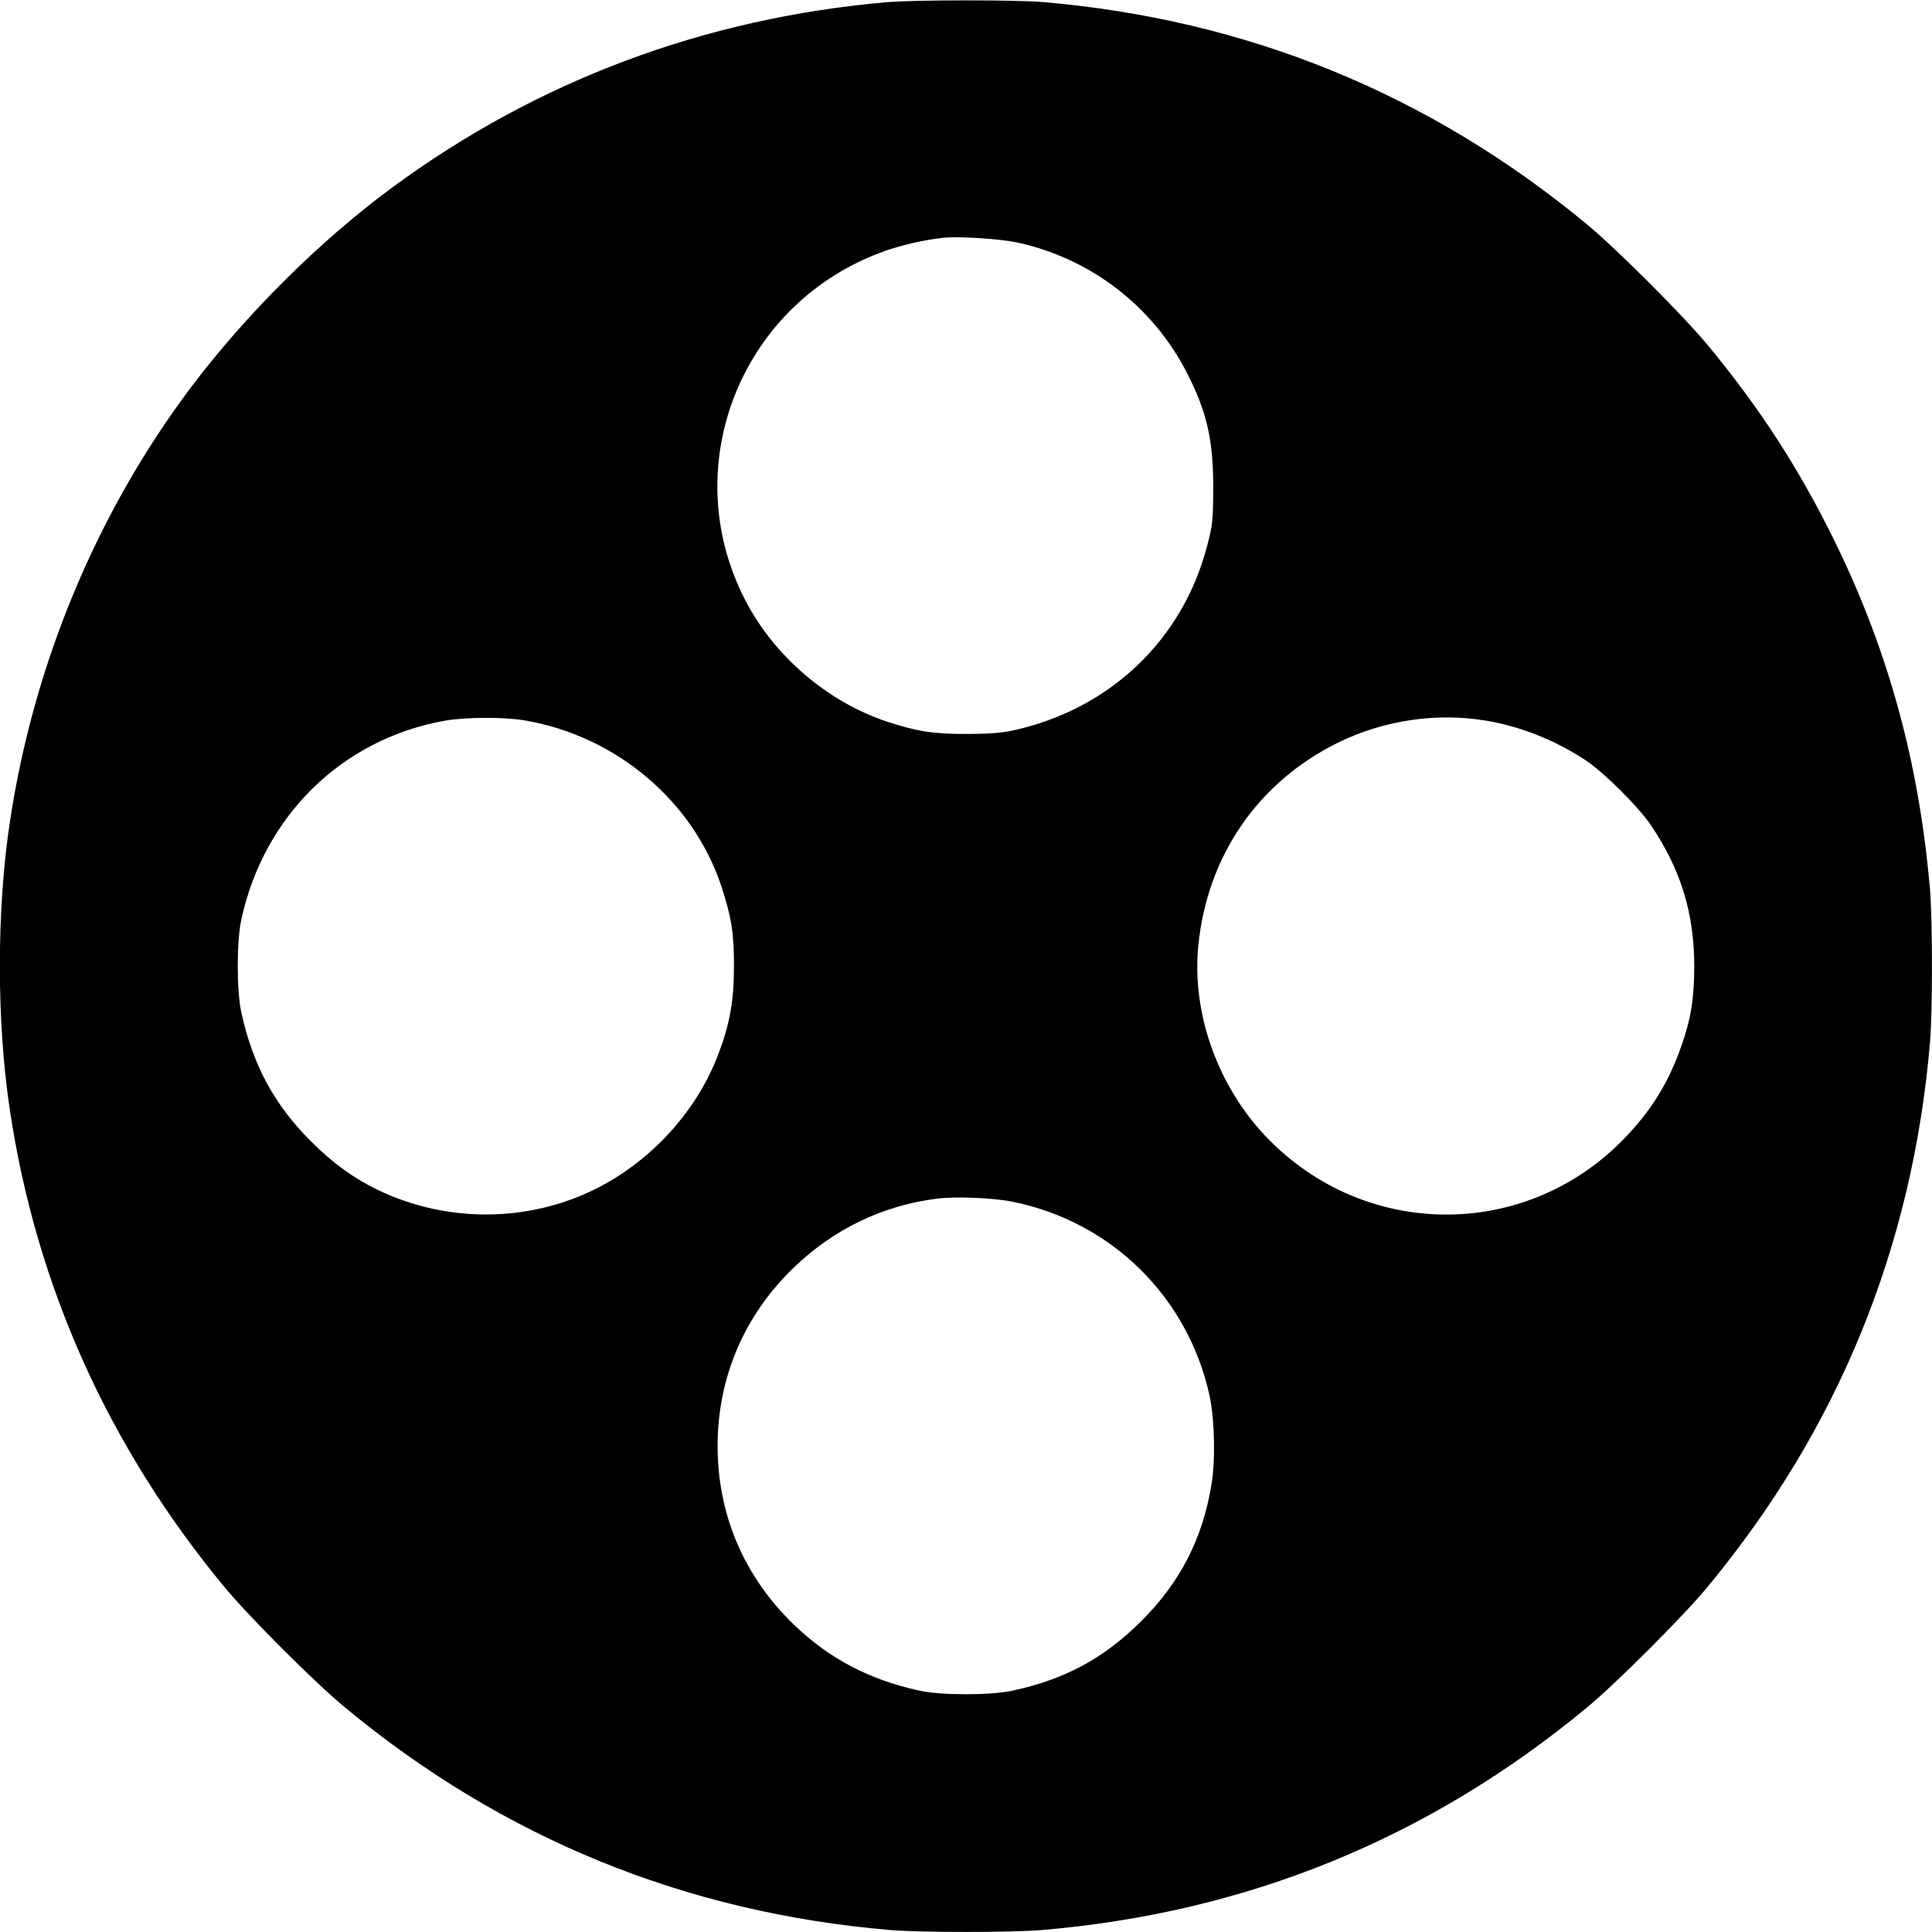 <?xml version="1.0" standalone="no"?>
<!DOCTYPE svg PUBLIC "-//W3C//DTD SVG 20010904//EN"
 "http://www.w3.org/TR/2001/REC-SVG-20010904/DTD/svg10.dtd">
<svg version="1.0" xmlns="http://www.w3.org/2000/svg"
 width="980pt" height="980pt" viewBox="0 0 980 980"
 preserveAspectRatio="xMidYMid meet">
<g transform="translate(0,980) scale(0.1,-0.1)"
fill="#000000" stroke="none">
<path d="M4500 9789 c-925 -80 -1777 -399 -2513 -942 -364 -268 -741 -643
-1020 -1014 -475 -632 -795 -1398 -916 -2196 -69 -450 -69 -1024 0 -1474 135
-892 500 -1701 1083 -2408 124 -151 464 -491 616 -616 800 -663 1726 -1041
2765 -1129 155 -13 615 -13 770 0 1040 88 1964 465 2765 1129 148 122 489 463
611 611 664 801 1041 1725 1129 2765 13 155 13 615 0 770 -54 637 -209 1207
-479 1760 -179 367 -379 678 -645 1000 -127 154 -467 494 -621 621 -801 661
-1722 1036 -2760 1124 -139 11 -646 11 -785 -1z m655 -1218 c373 -79 691 -322
865 -661 103 -201 135 -344 134 -590 -1 -162 -3 -184 -32 -293 -125 -476 -496
-827 -987 -933 -56 -12 -126 -17 -235 -17 -169 0 -249 13 -402 63 -303 101
-575 335 -721 622 -348 682 -13 1510 715 1766 82 29 200 56 293 66 78 8 281
-5 370 -23z m-2489 -2426 c461 -80 849 -408 993 -840 51 -156 64 -235 64 -405
0 -171 -19 -284 -74 -433 -107 -295 -340 -553 -626 -697 -344 -172 -759 -174
-1108 -5 -122 59 -227 135 -336 244 -188 187 -297 390 -355 656 -24 110 -24
360 0 470 114 527 511 916 1031 1009 108 19 302 20 411 1z m4875 -1 c173 -29
348 -99 503 -201 93 -62 270 -238 333 -333 150 -224 217 -444 217 -710 0 -164
-17 -270 -66 -408 -64 -183 -153 -327 -290 -468 -499 -516 -1314 -513 -1814 8
-249 260 -381 633 -345 978 47 452 304 823 706 1022 233 115 503 155 756 112z
m-2403 -2440 c501 -102 889 -484 998 -986 25 -117 30 -326 9 -449 -45 -274
-158 -494 -354 -690 -190 -190 -387 -297 -656 -355 -110 -24 -360 -24 -470 0
-255 55 -460 163 -639 336 -252 243 -386 558 -386 905 0 346 134 661 384 903
204 197 452 317 729 352 95 12 288 4 385 -16z"/>
</g>
</svg>
